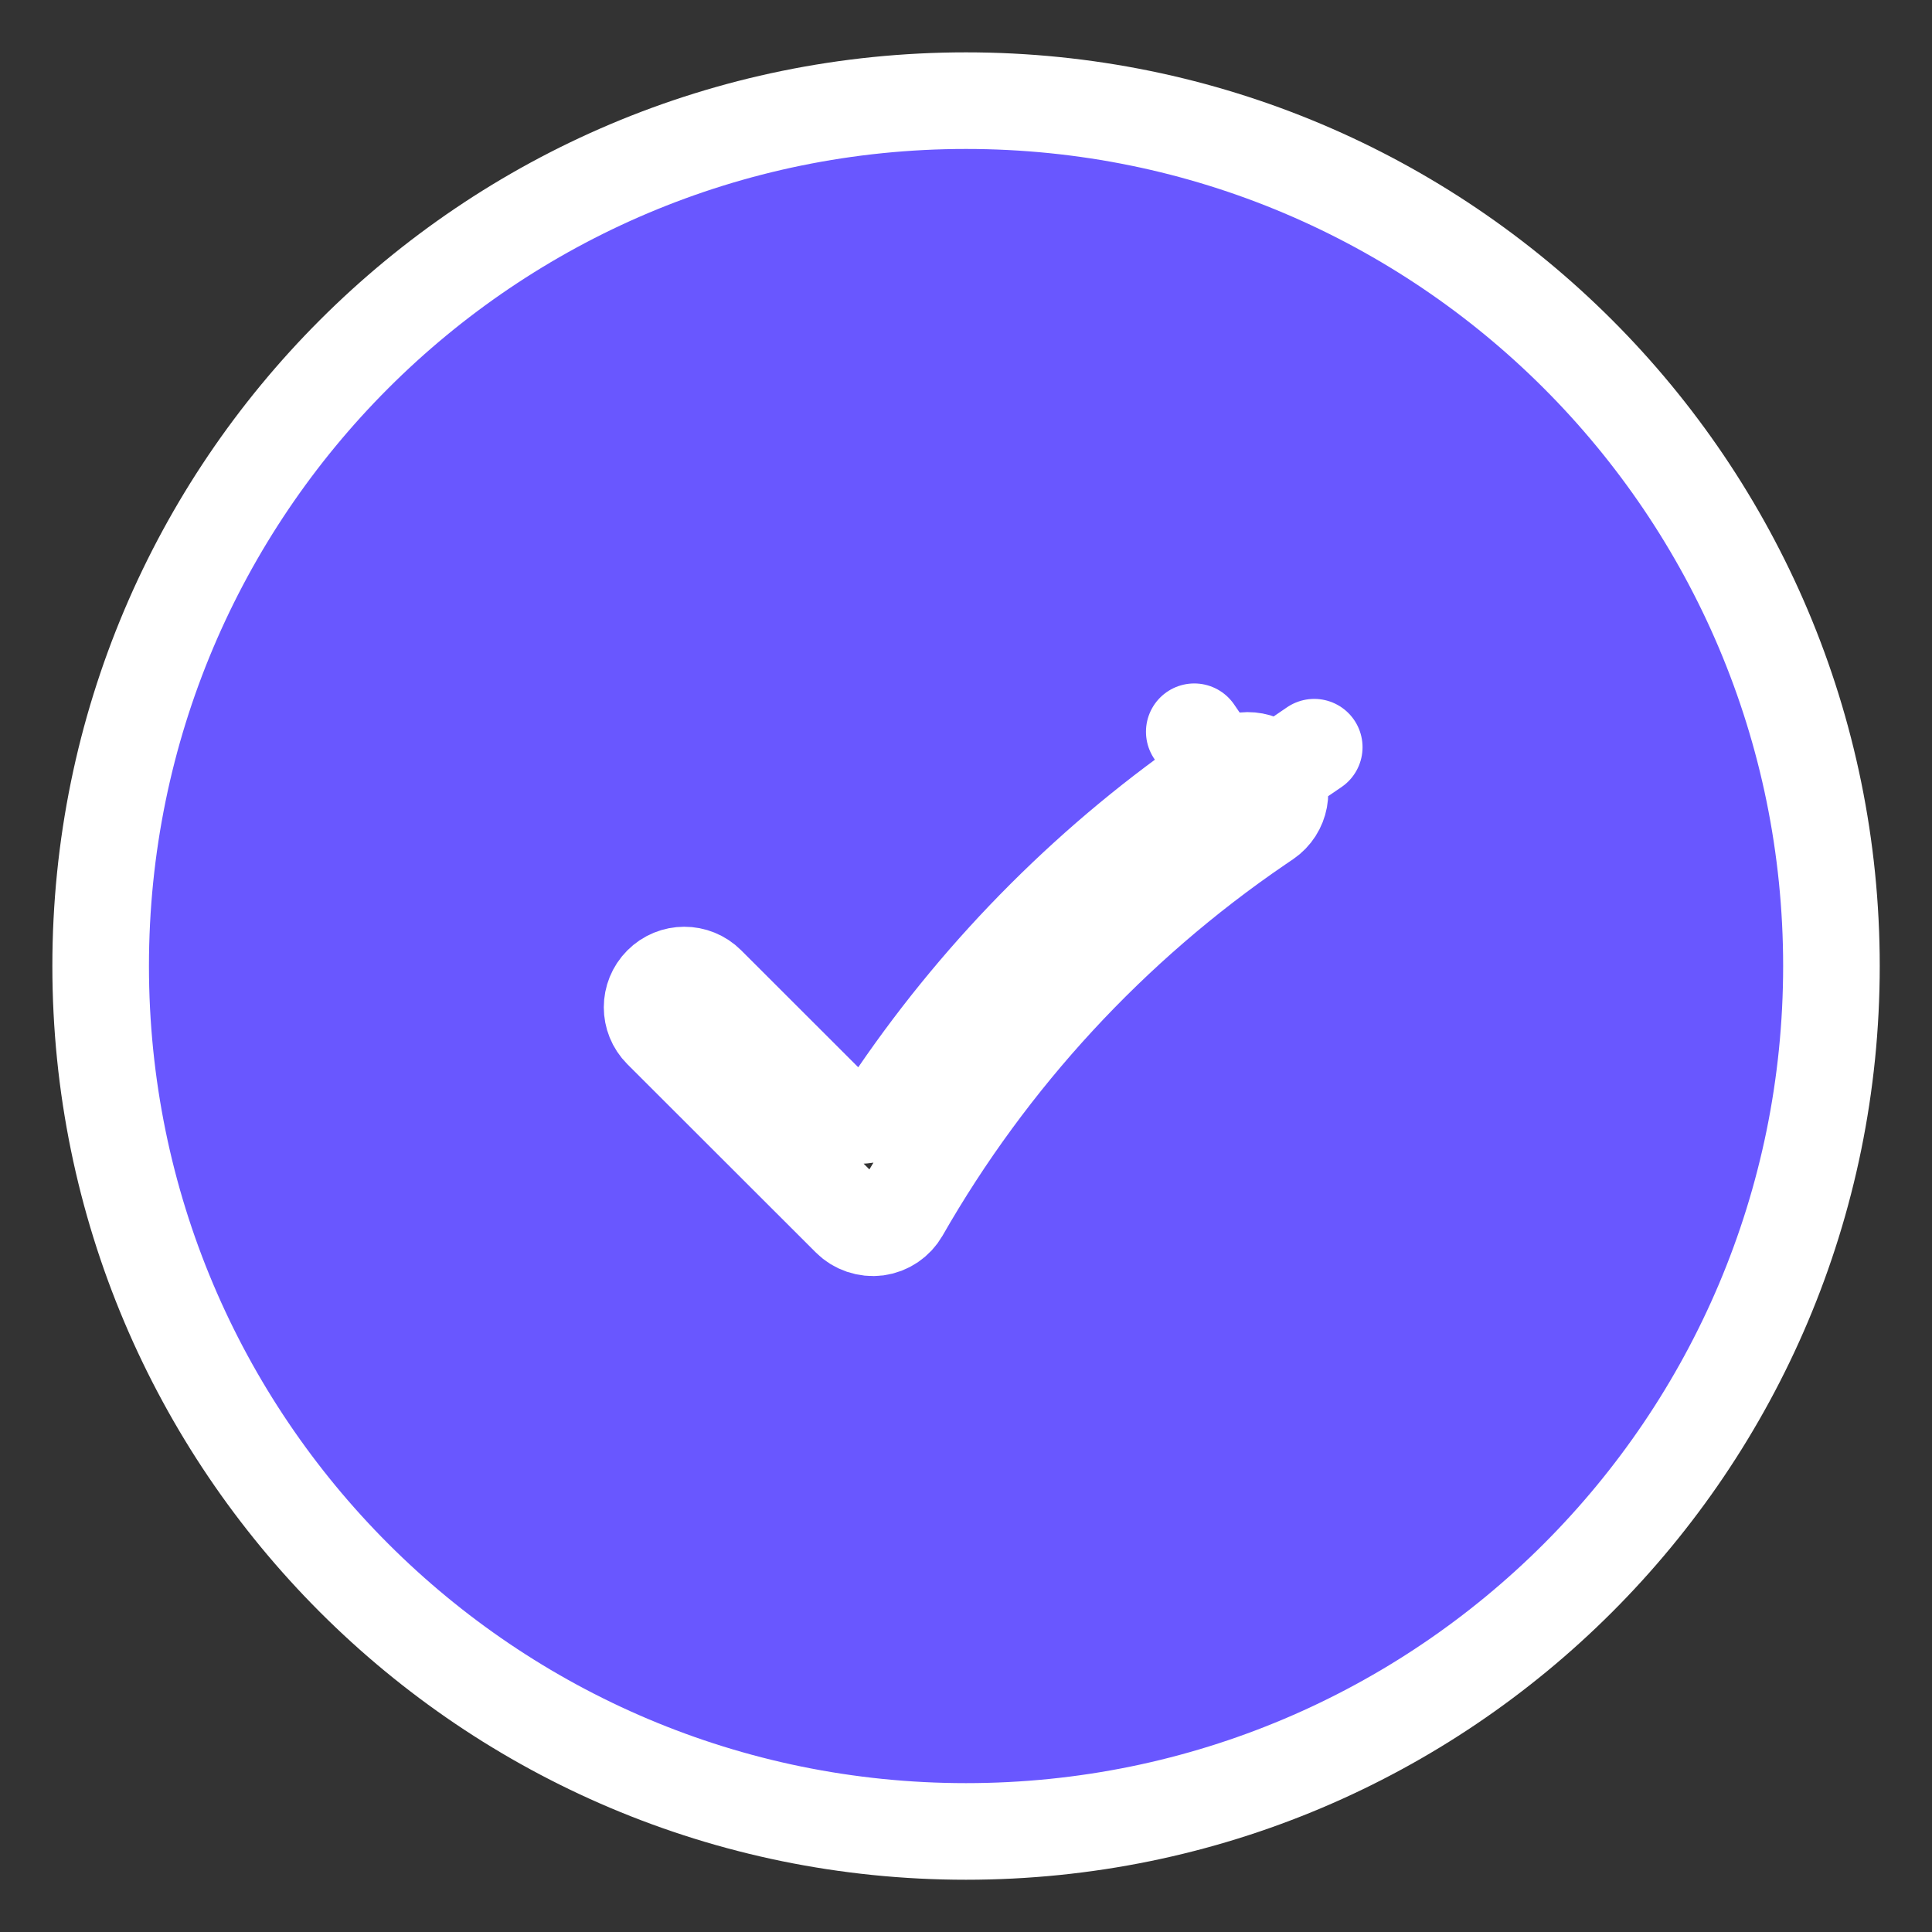 <svg width="20" height="20" viewBox="0 0 20 20" fill="none" xmlns="http://www.w3.org/2000/svg">
<rect x="0" y="0" width="20" height="20" fill="#333333" stroke="none"/>
<path d="M12.645 7.988L12.363 7.575L12.645 7.988L12.729 7.93C12.881 7.826 13.088 7.865 13.192 8.017L13.605 7.735L13.192 8.017C13.296 8.169 13.257 8.377 13.105 8.481L13.021 8.538C11.501 9.576 10.237 10.945 9.324 12.542C9.272 12.632 9.182 12.693 9.079 12.707C8.976 12.72 8.872 12.685 8.799 12.612L6.848 10.663C6.718 10.533 6.718 10.322 6.848 10.192C6.978 10.061 7.189 10.061 7.319 10.191L8.531 11.402C8.636 11.507 8.783 11.56 8.931 11.546C9.079 11.532 9.213 11.453 9.297 11.331C10.194 10.021 11.328 8.886 12.645 7.988ZM10 1.042C5.053 1.042 1.042 5.053 1.042 10C1.042 14.948 5.053 18.959 10 18.959C14.948 18.959 18.959 14.948 18.959 10C18.959 5.053 14.948 1.042 10 1.042Z" fill="#6957FF" stroke="white" stroke-linecap="round" stroke-linejoin="round"/>
</svg>
